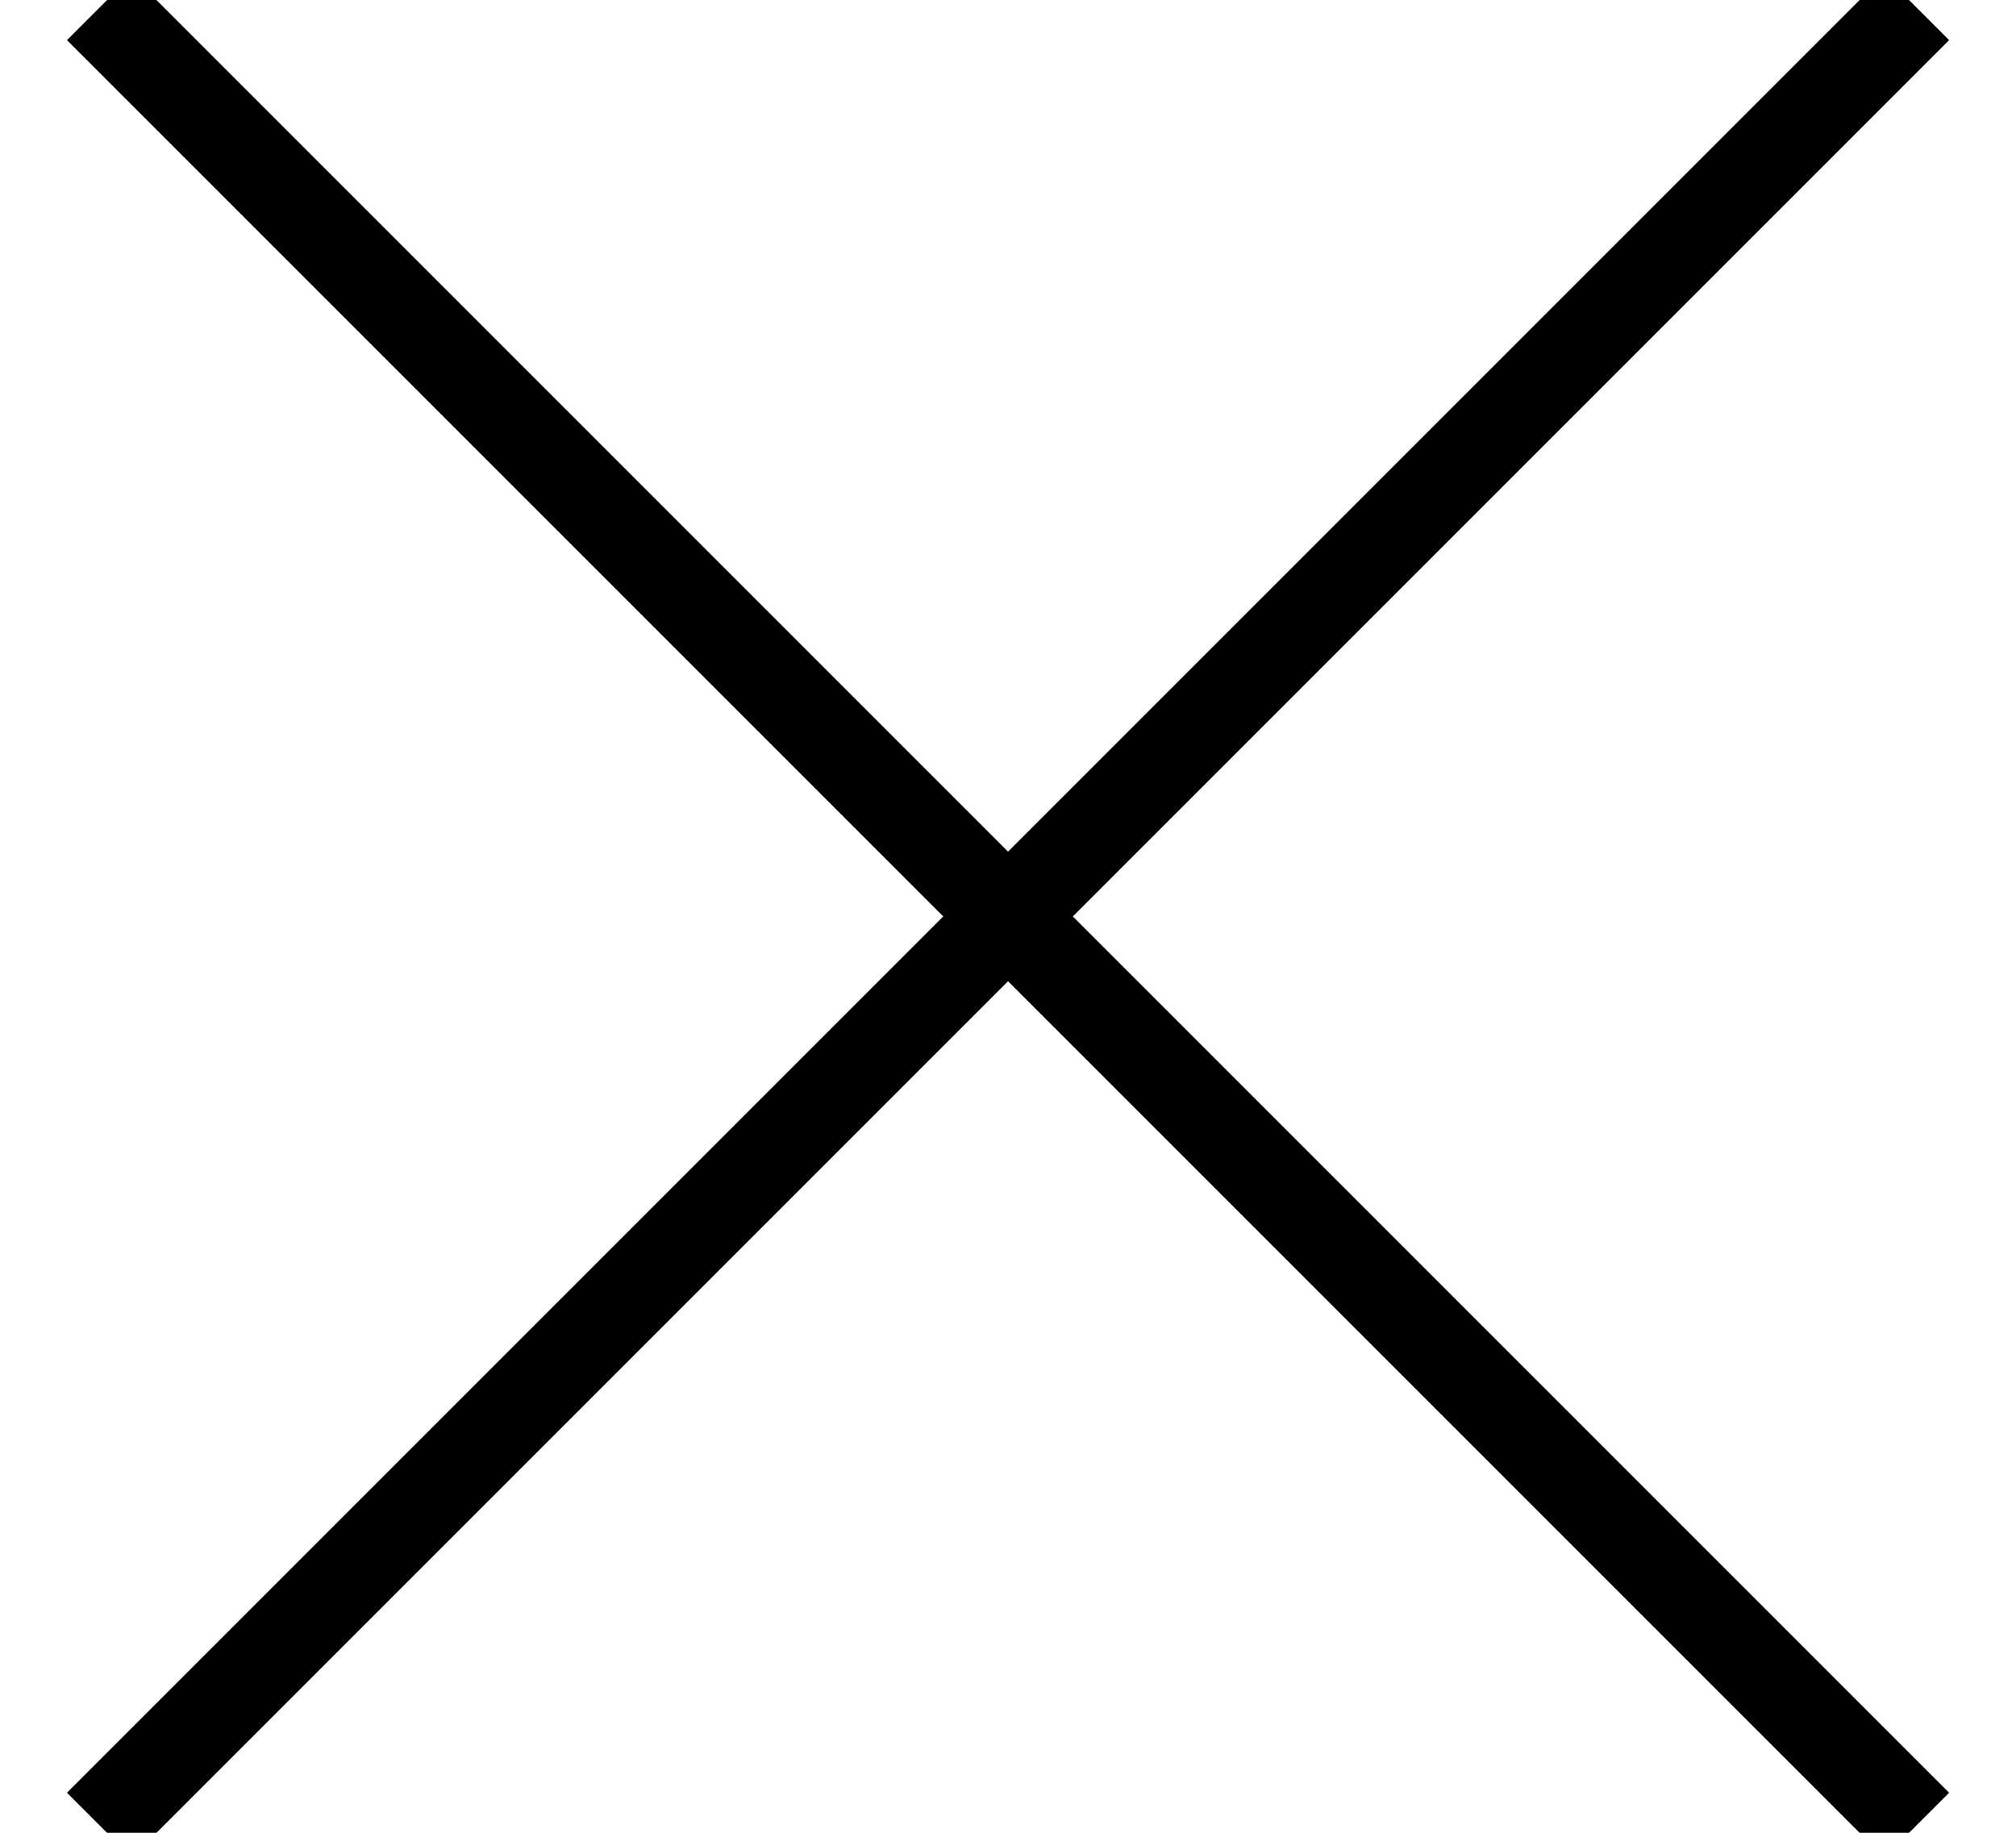 <svg xmlns="http://www.w3.org/2000/svg" width="22" height="20" viewBox="0 0 22 20">
    <g fill="none" fill-rule="evenodd" stroke-linecap="square">
        <g stroke="#000">
            <g>
                <g>
                    <path d="M21.563 2.438L2.438 21.563M21.563 21.563L2.438 2.438" transform="translate(-1489 -25) translate(1488 23)"/>
                </g>
            </g>
        </g>
    </g>
</svg>
